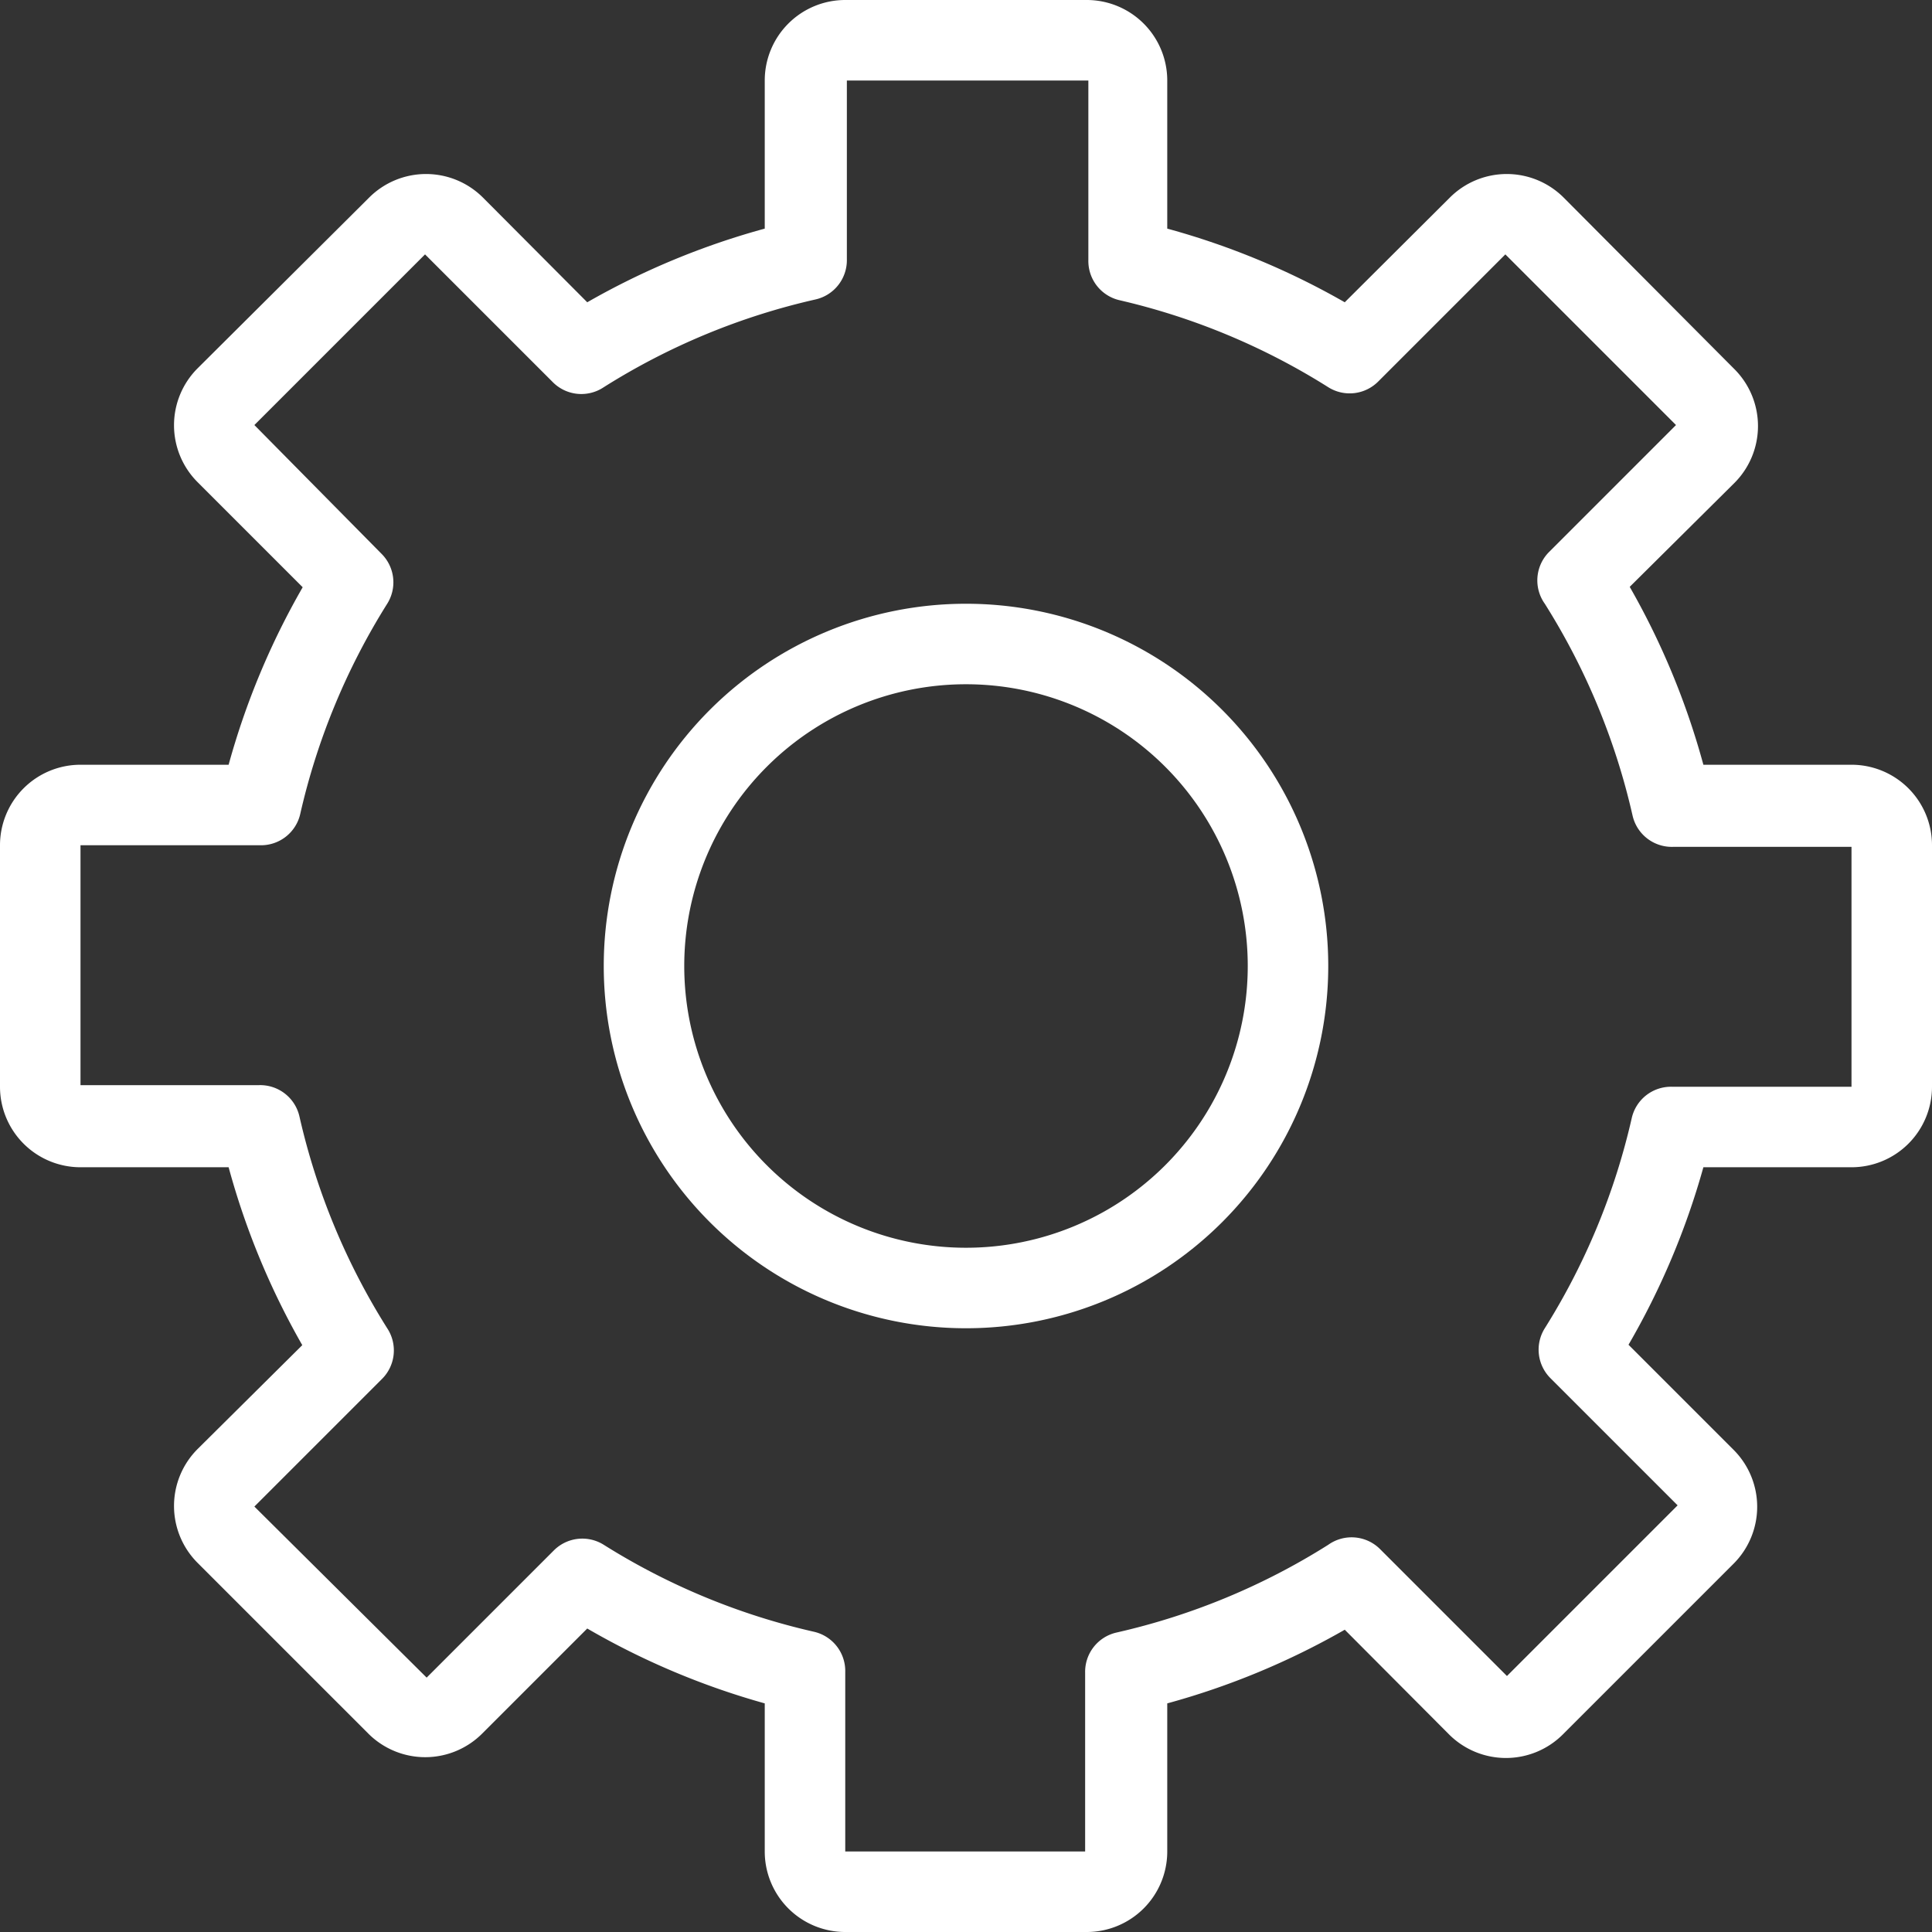 <svg viewBox="0 0 48 48" xmlns="http://www.w3.org/2000/svg"><rect x="0" y="0" width="48" height="48" fill="#333333" stroke="none"/><title></title><g data-name="35-Gear" id="_35-Gear"><path d="M46,19H42.32a18.86,18.86,0,0,0-1.83-4.42L43.09,12a2,2,0,0,0,0-2.83L38.85,4.91a2,2,0,0,0-2.83,0L33.41,7.51A18.88,18.88,0,0,0,29,5.68V2a2,2,0,0,0-2-2H21a2,2,0,0,0-2,2V5.68a18.88,18.88,0,0,0-4.41,1.83L12,4.91a2,2,0,0,0-2.83,0L4.91,9.15a2,2,0,0,0,0,2.83l2.61,2.61A18.86,18.86,0,0,0,5.68,19H2a2,2,0,0,0-2,2v6a2,2,0,0,0,2,2H5.68a18.86,18.86,0,0,0,1.83,4.42L4.91,36a2,2,0,0,0,0,2.83l4.24,4.24a2,2,0,0,0,2.83,0l2.61-2.61A18.88,18.88,0,0,0,19,42.32V46a2,2,0,0,0,2,2h6a2,2,0,0,0,2-2V42.32a18.88,18.88,0,0,0,4.41-1.83L36,43.09a2,2,0,0,0,2.83,0l4.24-4.24a2,2,0,0,0,0-2.83l-2.61-2.61A18.86,18.86,0,0,0,42.32,29H46a2,2,0,0,0,2-2V21A2,2,0,0,0,46,19Zm0,8H41.54a1,1,0,0,0-1,.78A16.85,16.85,0,0,1,38.38,33a1,1,0,0,0,.14,1.24l3.16,3.16-4.24,4.24-3.16-3.16A1,1,0,0,0,33,38.38a16.82,16.82,0,0,1-5.26,2.18,1,1,0,0,0-.78,1V46H21V41.54a1,1,0,0,0-.78-1A16.82,16.82,0,0,1,15,38.38a1,1,0,0,0-1.24.14l-3.16,3.16L6.32,37.43l3.16-3.16A1,1,0,0,0,9.62,33a16.85,16.85,0,0,1-2.18-5.26,1,1,0,0,0-1-.78H2V21H6.46a1,1,0,0,0,1-.78A16.85,16.85,0,0,1,9.62,15a1,1,0,0,0-.14-1.24L6.32,10.56l4.24-4.24,3.16,3.16A1,1,0,0,0,15,9.62a16.82,16.82,0,0,1,5.26-2.18,1,1,0,0,0,.78-1V2h6V6.46a1,1,0,0,0,.78,1A16.82,16.82,0,0,1,33,9.62a1,1,0,0,0,1.24-.14l3.16-3.16,4.24,4.24-3.16,3.16A1,1,0,0,0,38.38,15a16.85,16.85,0,0,1,2.18,5.26,1,1,0,0,0,1,.78H46Z" fill="#ffffff" opacity="1" original-fill="#000000"></path><path d="M24,15a9,9,0,1,0,9,9A9,9,0,0,0,24,15Zm0,16a7,7,0,1,1,7-7A7,7,0,0,1,24,31Z" fill="#ffffff" opacity="1" original-fill="#000000"></path></g></svg>